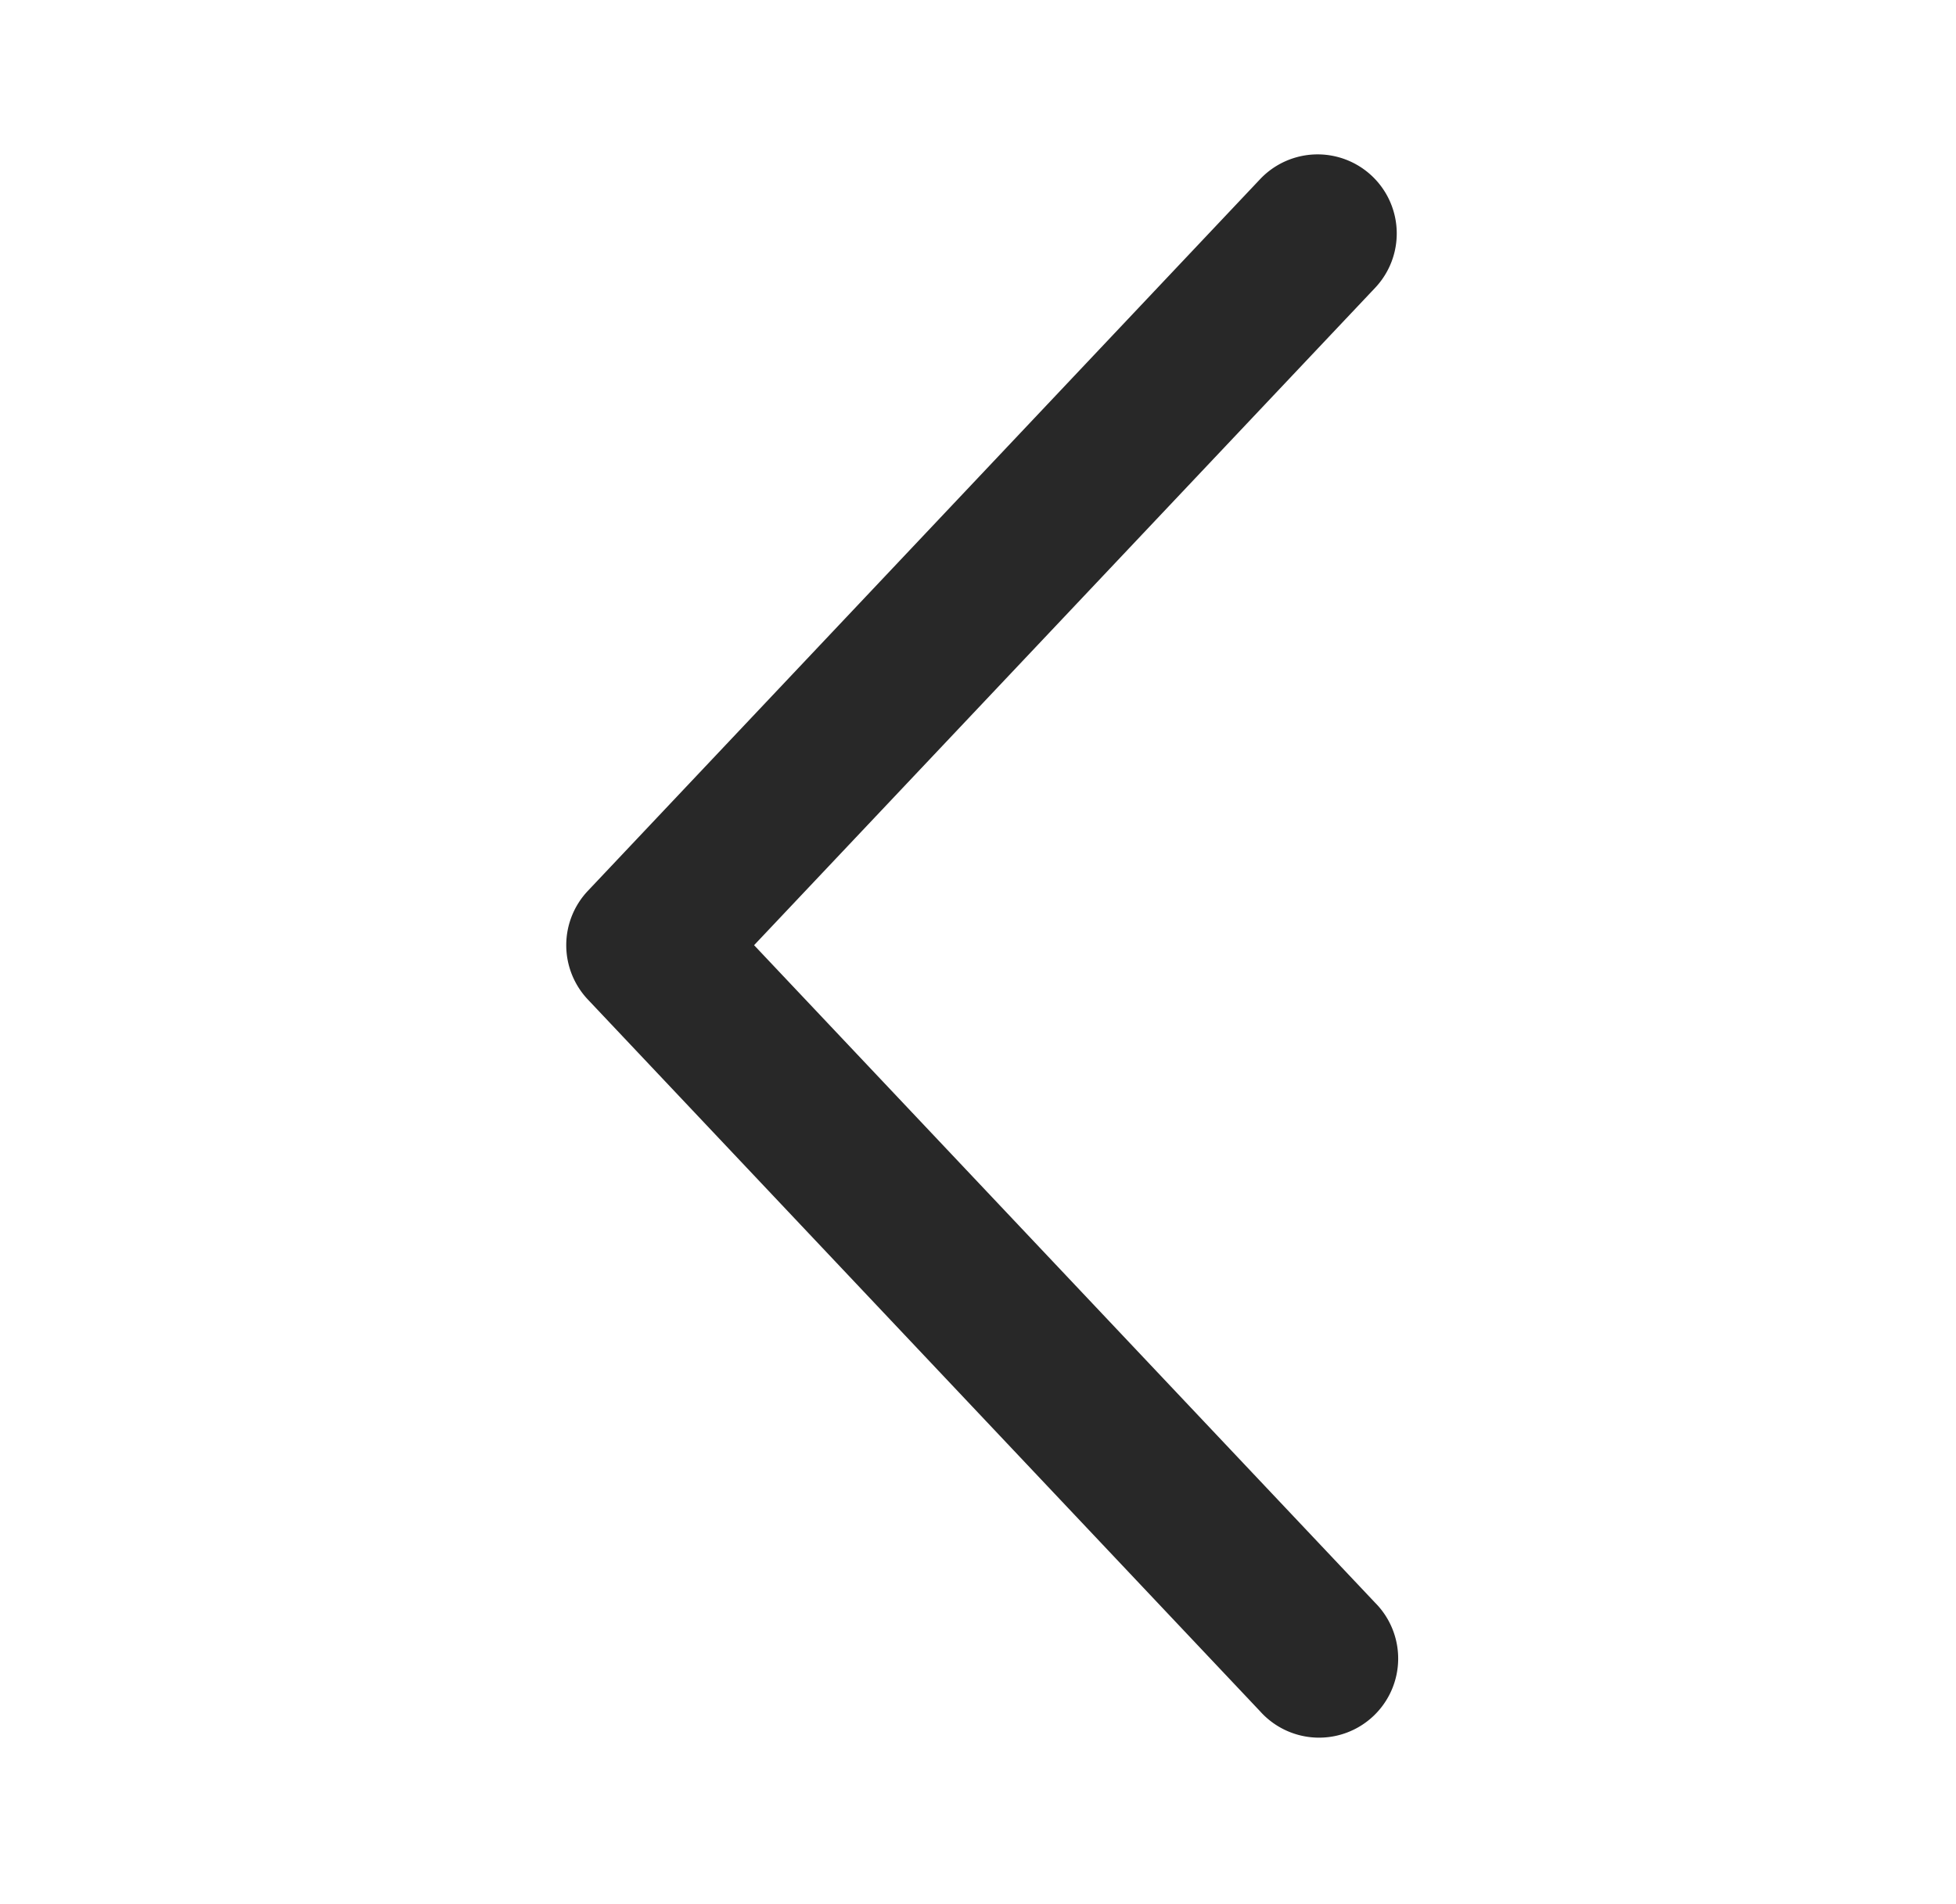 <svg width="38" height="37" fill="none" xmlns="http://www.w3.org/2000/svg"><path d="M26.715 5.593a1.537 1.537 0 10-2.234-2.112L11.42 17.311a1.537 1.537 0 000 2.11l13.061 13.832a1.537 1.537 0 102.234-2.11L14.65 18.366 26.715 5.593z" fill="#282828"/></svg>